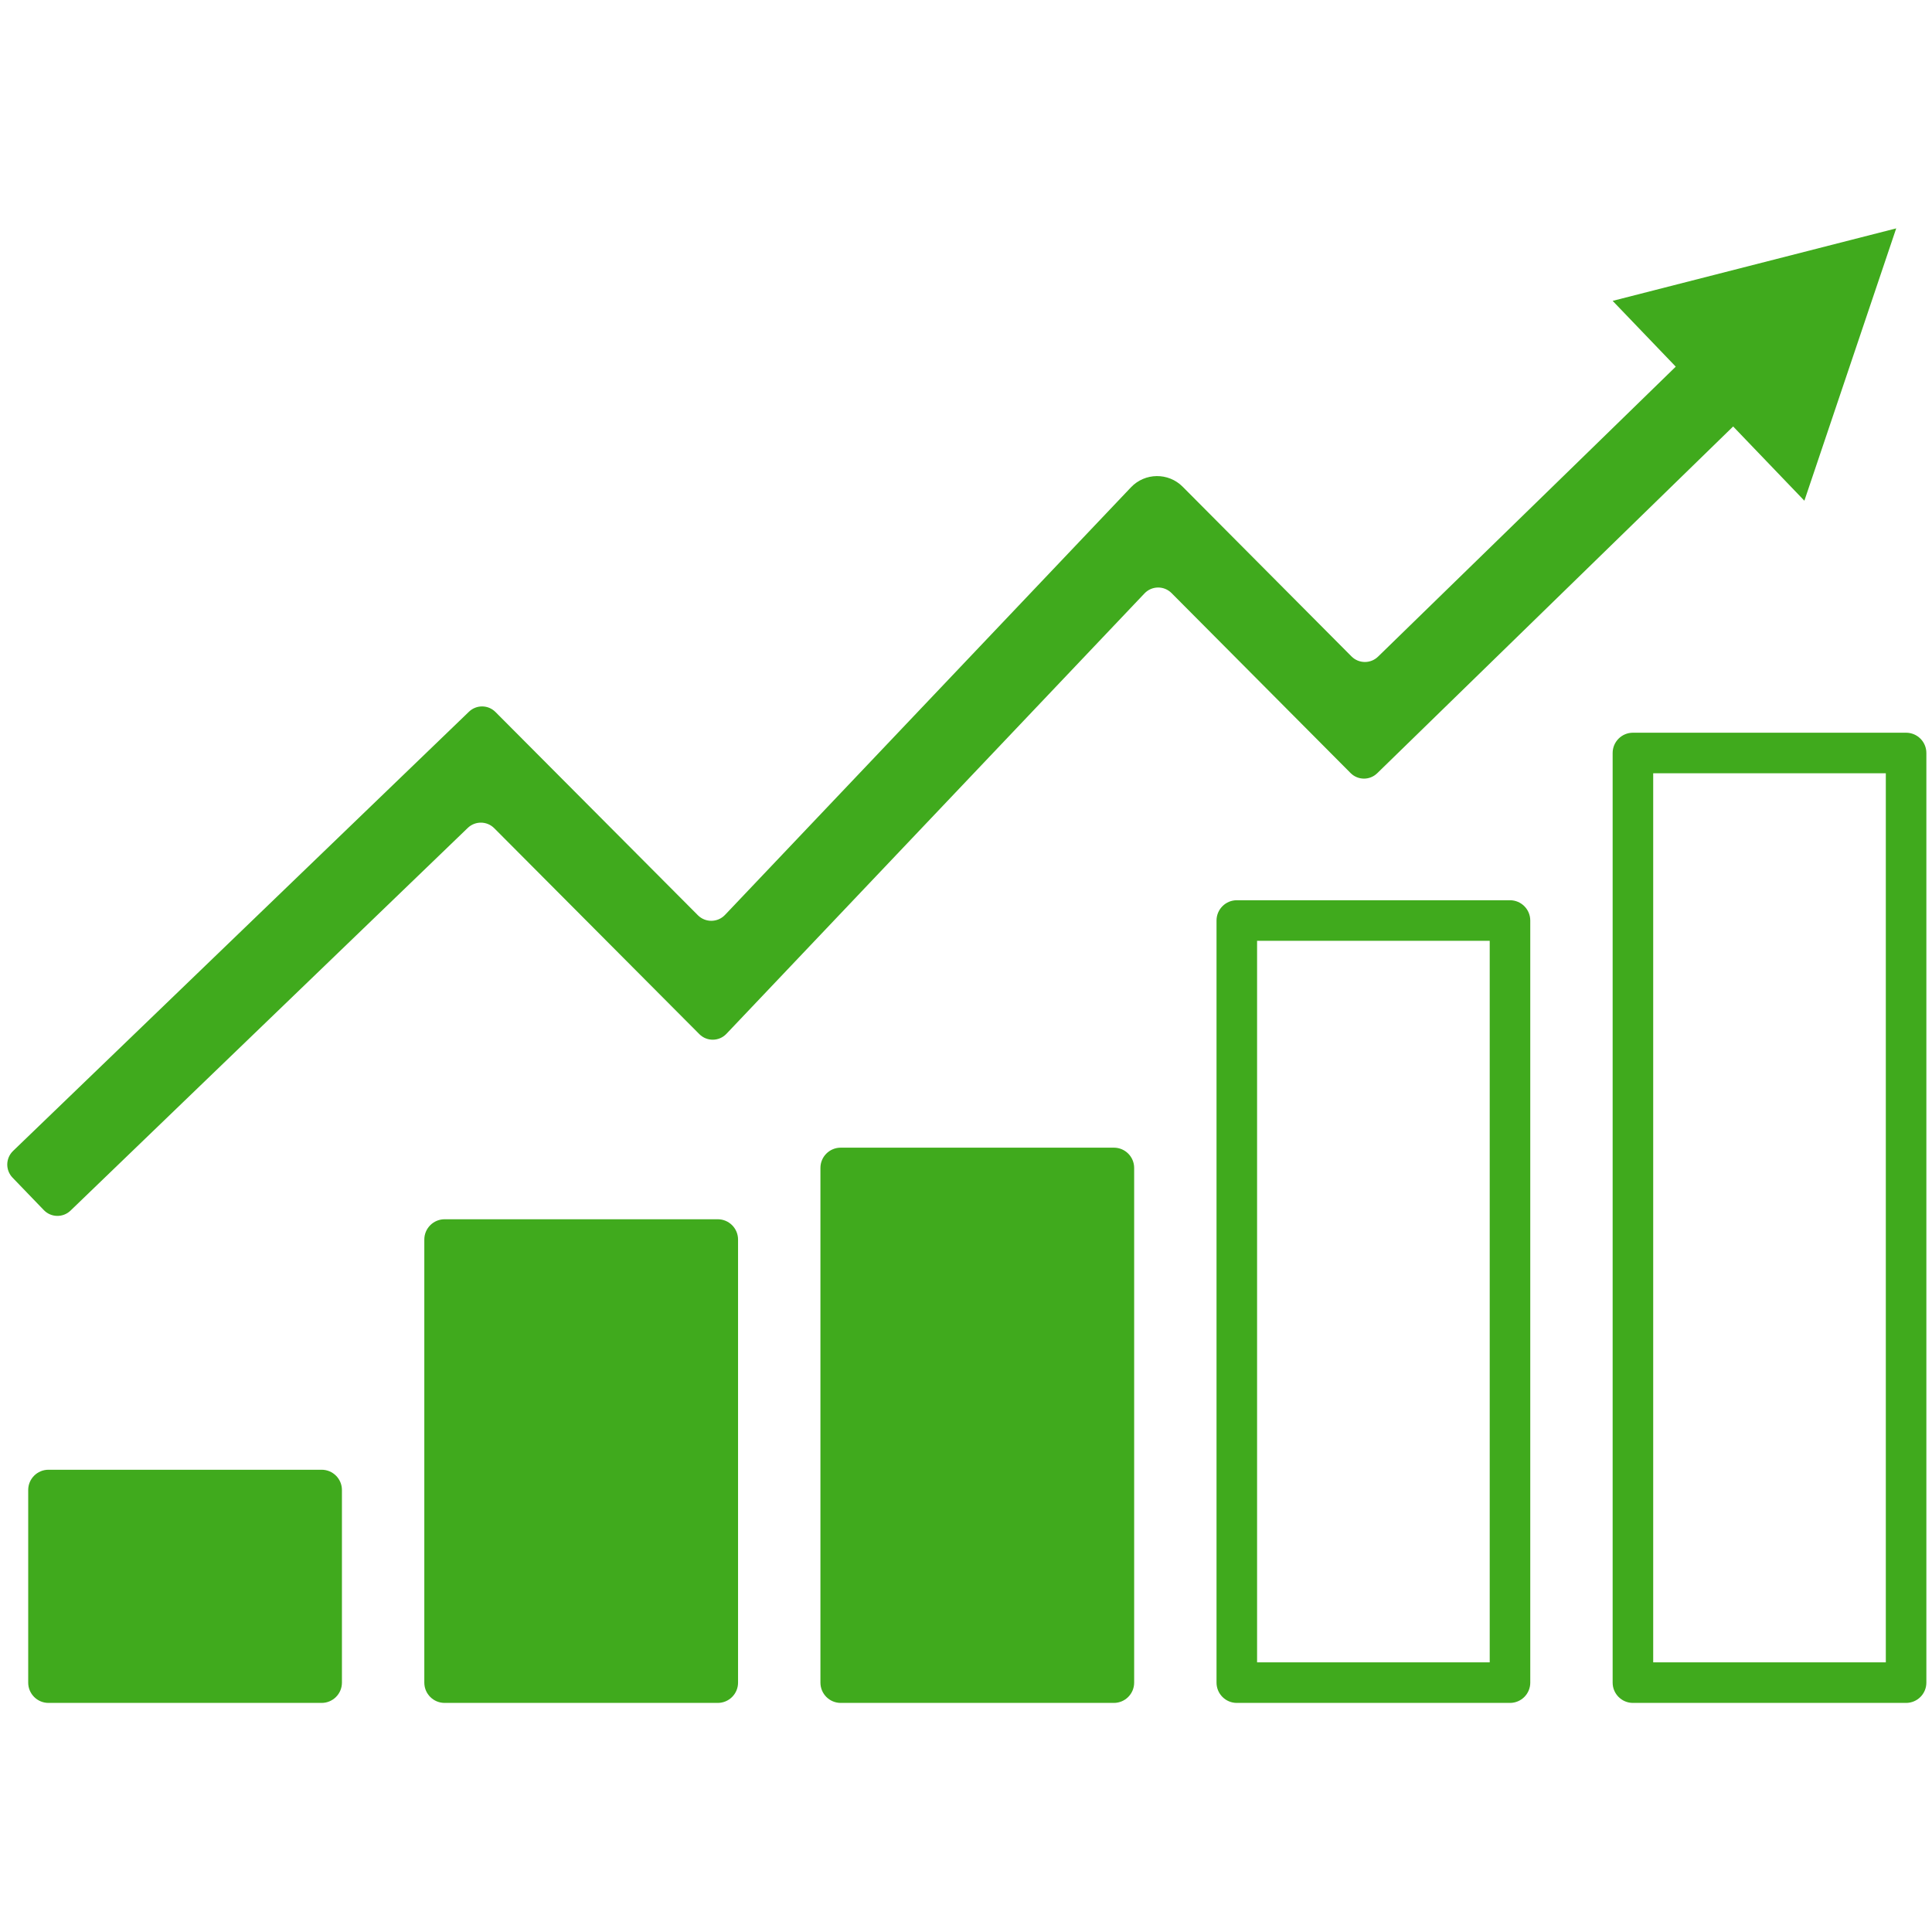 <?xml version="1.0" encoding="UTF-8"?>
<svg id="Layer_1" xmlns="http://www.w3.org/2000/svg" width="750" height="750" version="1.1" viewBox="0 0 750 750">
  <!-- Generator: Adobe Illustrator 29.5.1, SVG Export Plug-In . SVG Version: 2.1.0 Build 141)  -->
  <path d="M124.869,570.553H18.819c-4.347,0-7.872,3.519-7.872,7.866v74.773c0,4.347,3.525,7.877,7.872,7.877h106.049c4.344,0,7.869-3.53,7.869-7.877v-74.773c0-4.347-3.525-7.866-7.869-7.866Z" fill="#40aa1d"/>
  <path d="M278.639,473.315h-106.047c-4.35,0-7.874,3.53-7.874,7.877v172c0,4.347,3.525,7.877,7.874,7.877h106.047c4.347,0,7.872-3.53,7.872-7.877v-172c0-4.347-3.525-7.877-7.872-7.877Z" fill="#40aa1d"/>
  <path d="M432.405,445.522h-106.047c-4.344,0-7.869,3.519-7.869,7.866v199.804c0,4.347,3.525,7.877,7.869,7.877h106.047c4.347,0,7.872-3.53,7.872-7.877v-199.804c0-4.347-3.525-7.866-7.872-7.866Z" fill="#40aa1d"/>
  <path d="M586.178,349.471h-106.052c-4.347,0-7.872,3.53-7.872,7.877v295.844c0,4.347,3.525,7.877,7.872,7.877h106.052c4.342,0,7.872-3.53,7.872-7.877v-295.844c0-4.347-3.53-7.877-7.872-7.877ZM578.306,645.315h-90.309v-280.1h90.309v280.1Z" fill="#40aa1d"/>
  <path d="M739.942,284.439h-106.044c-4.347,0-7.872,3.53-7.872,7.877v360.876c0,4.347,3.525,7.877,7.872,7.877h106.044c4.344,0,7.872-3.53,7.872-7.877v-360.876c0-4.347-3.527-7.877-7.872-7.877ZM732.073,645.315h-90.303v-345.133h90.303v345.133Z" fill="#40aa1d"/>
  <path d="M534.617,300.182l138.187-134.63,5.085,5.306,22.566,23.522,35.648-105.725-110.078,28.142,24.5,25.538-115.566,112.567c-2.879,2.811-7.482,2.767-10.318-.087l-65.534-65.871c-5.565-5.589-14.648-5.491-20.079.24l-157.588,165.986c-2.846,2.996-7.602,3.051-10.519.131l-78.583-78.902c-2.827-2.844-7.403-2.887-10.29-.109L5.07,446.796c-2.92,2.811-3.007,7.452-.191,10.372l12.137,12.595c2.811,2.92,7.458,3.007,10.372.185l154.192-148.543c2.882-2.778,7.463-2.735,10.288.109l79.618,79.937c2.917,2.931,7.676,2.876,10.519-.131l162.281-170.954c2.844-3.007,7.605-3.062,10.519-.12l69.489,69.848c2.838,2.854,7.441,2.887,10.323.087Z" fill="#40aa1d"/>
</svg>